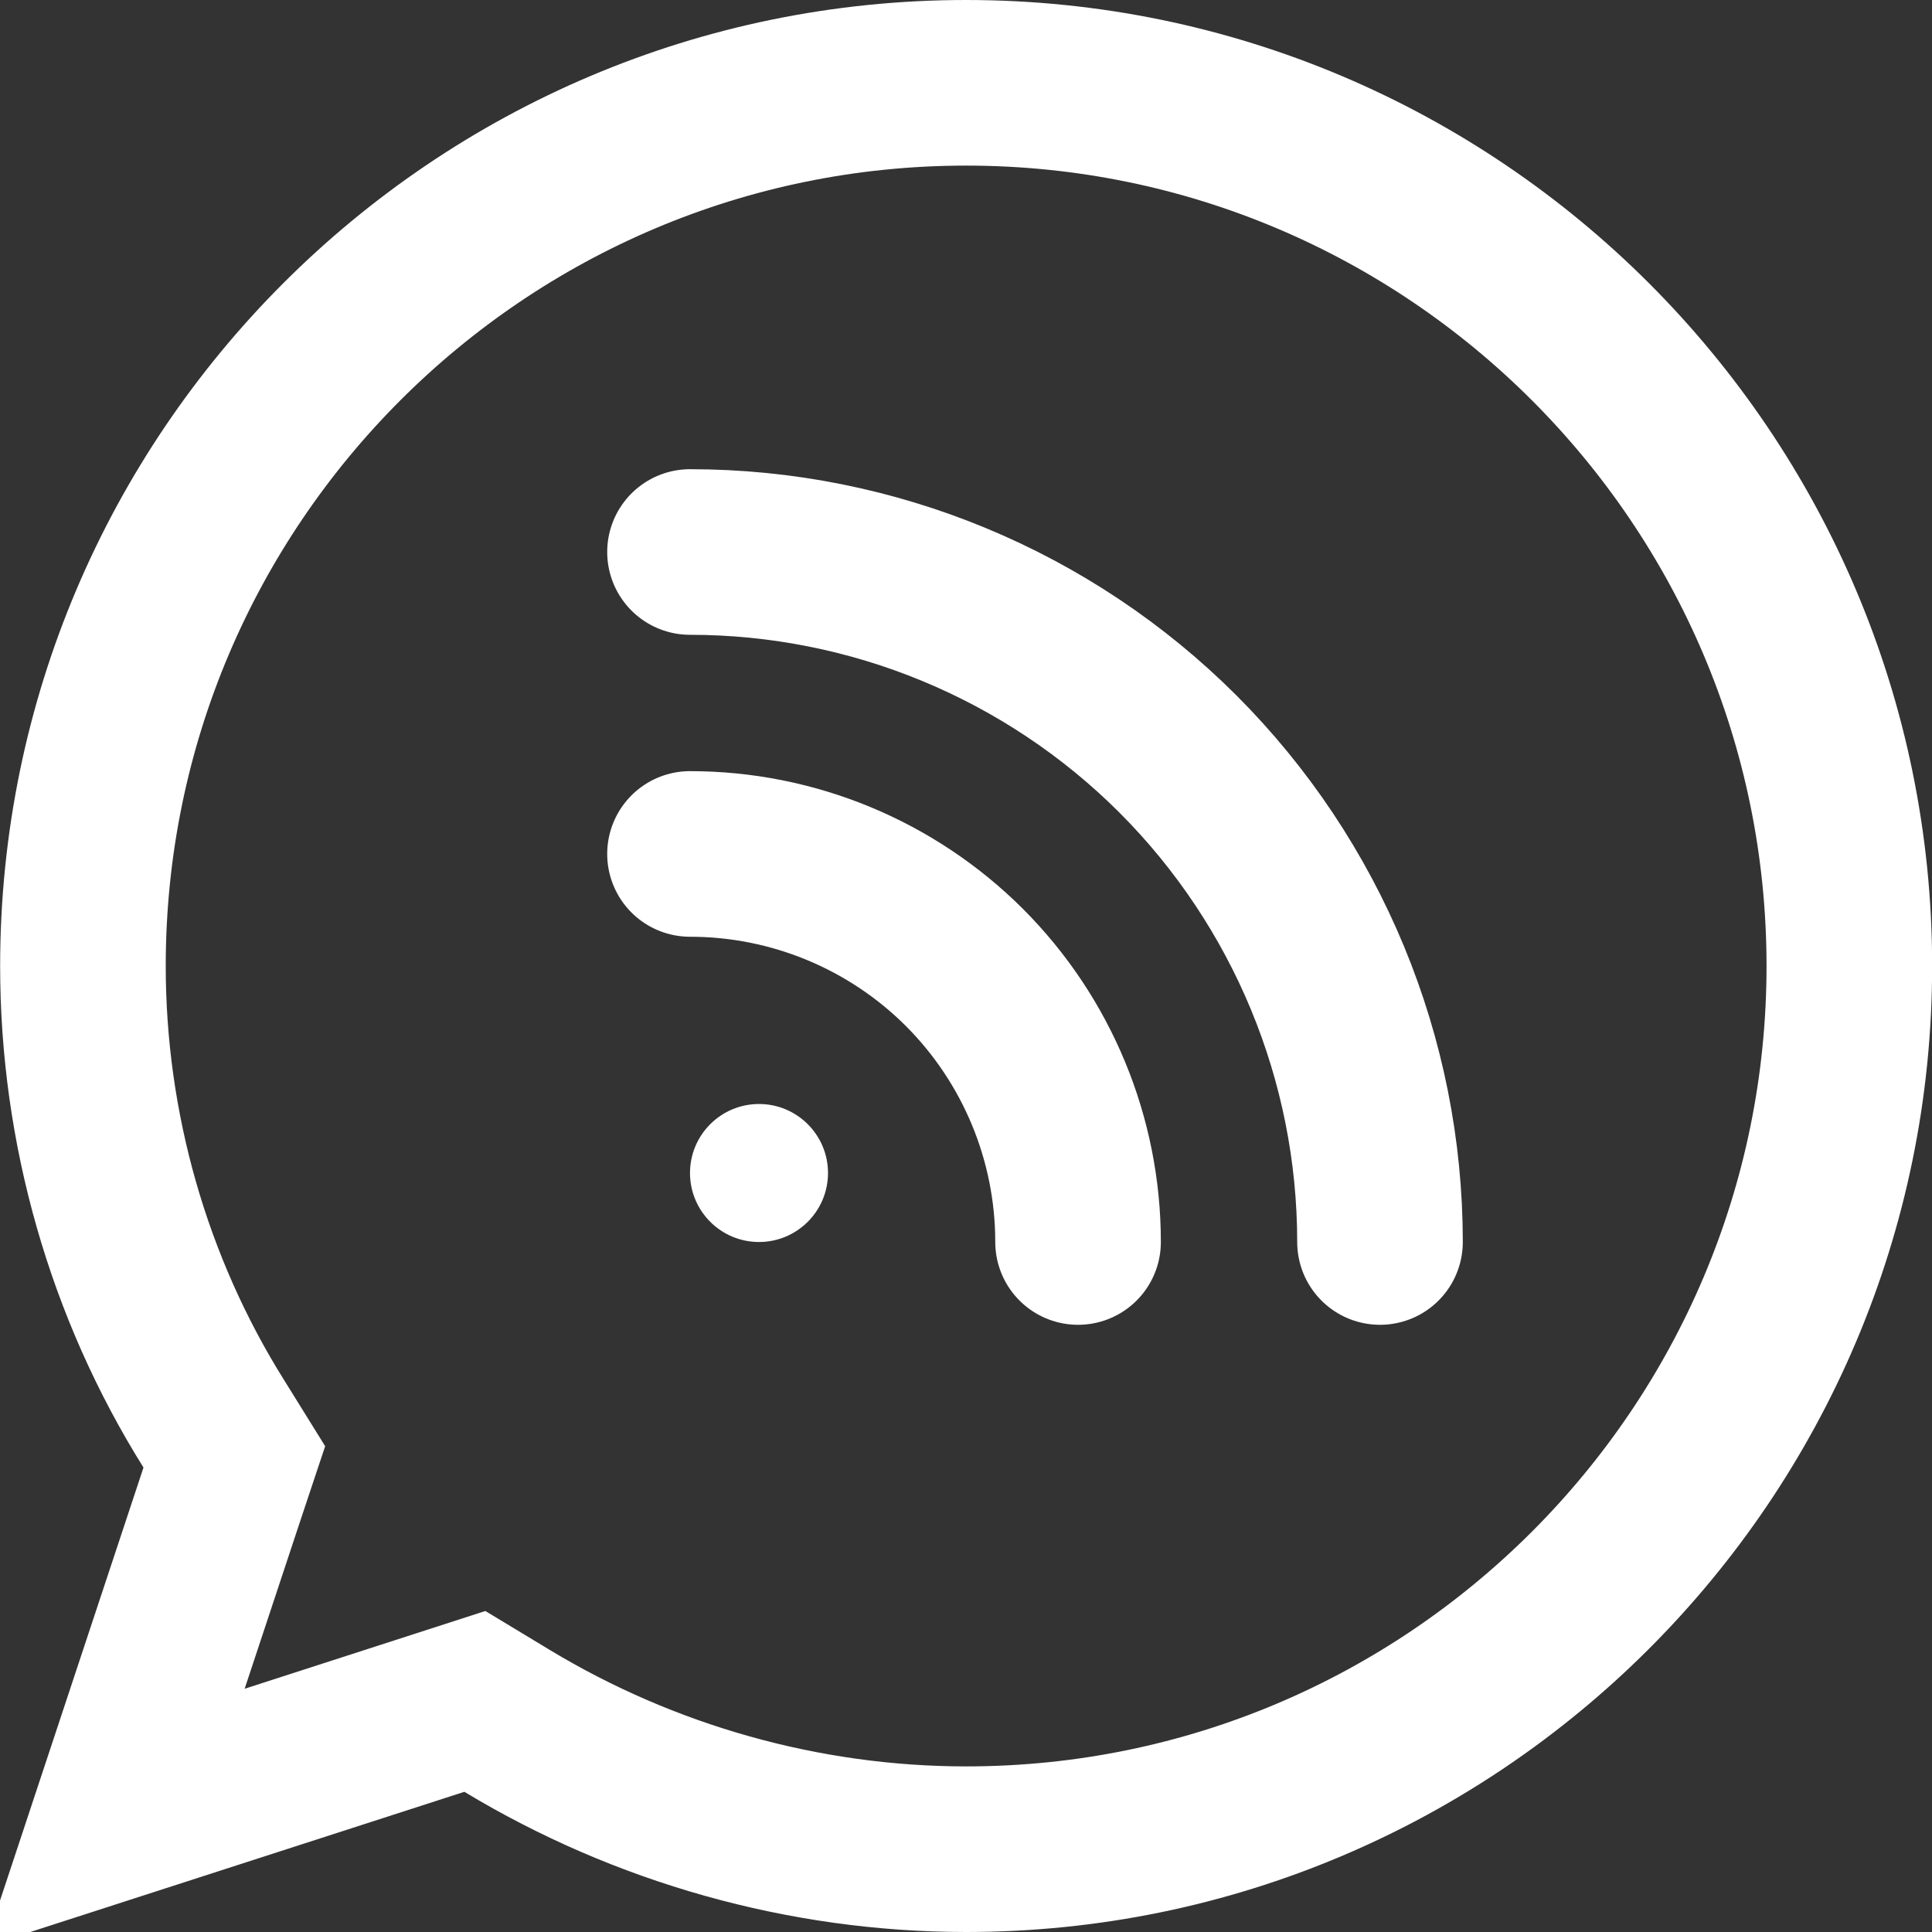 <svg width="14" height="14" viewBox="0 0 14 14" fill="none" xmlns="http://www.w3.org/2000/svg">
<rect x="0" y="0" width="14" height="14" fill="#333333" stroke="none"/>
<path d="M7.001 0.6C10.531 0.6 13.401 3.47 13.401 7C13.401 10.53 10.531 13.4 7.001 13.4C5.825 13.4 4.668 13.07 3.676 12.471L3.441 12.329L3.181 12.413L0.831 13.172L1.609 10.824L1.698 10.557L1.549 10.317C0.931 9.33 0.601 8.175 0.601 7C0.601 3.47 3.471 0.6 7.001 0.6Z" stroke="white" stroke-width="1.2"/>
<path d="M5 6.188C5.746 6.188 6.461 6.484 6.989 7.011C7.516 7.539 7.812 8.254 7.812 9" stroke="white" stroke-width="1.2" stroke-linecap="round" stroke-linejoin="round"/>
<path d="M5 4C6.326 4 7.598 4.527 8.536 5.464C9.473 6.402 10 7.674 10 9" stroke="white" stroke-width="1.2" stroke-linecap="round" stroke-linejoin="round"/>
<path d="M5.5 9C5.776 9 6 8.776 6 8.5C6 8.224 5.776 8 5.5 8C5.224 8 5 8.224 5 8.5C5 8.776 5.224 9 5.5 9Z" fill="white"/>
</svg>
